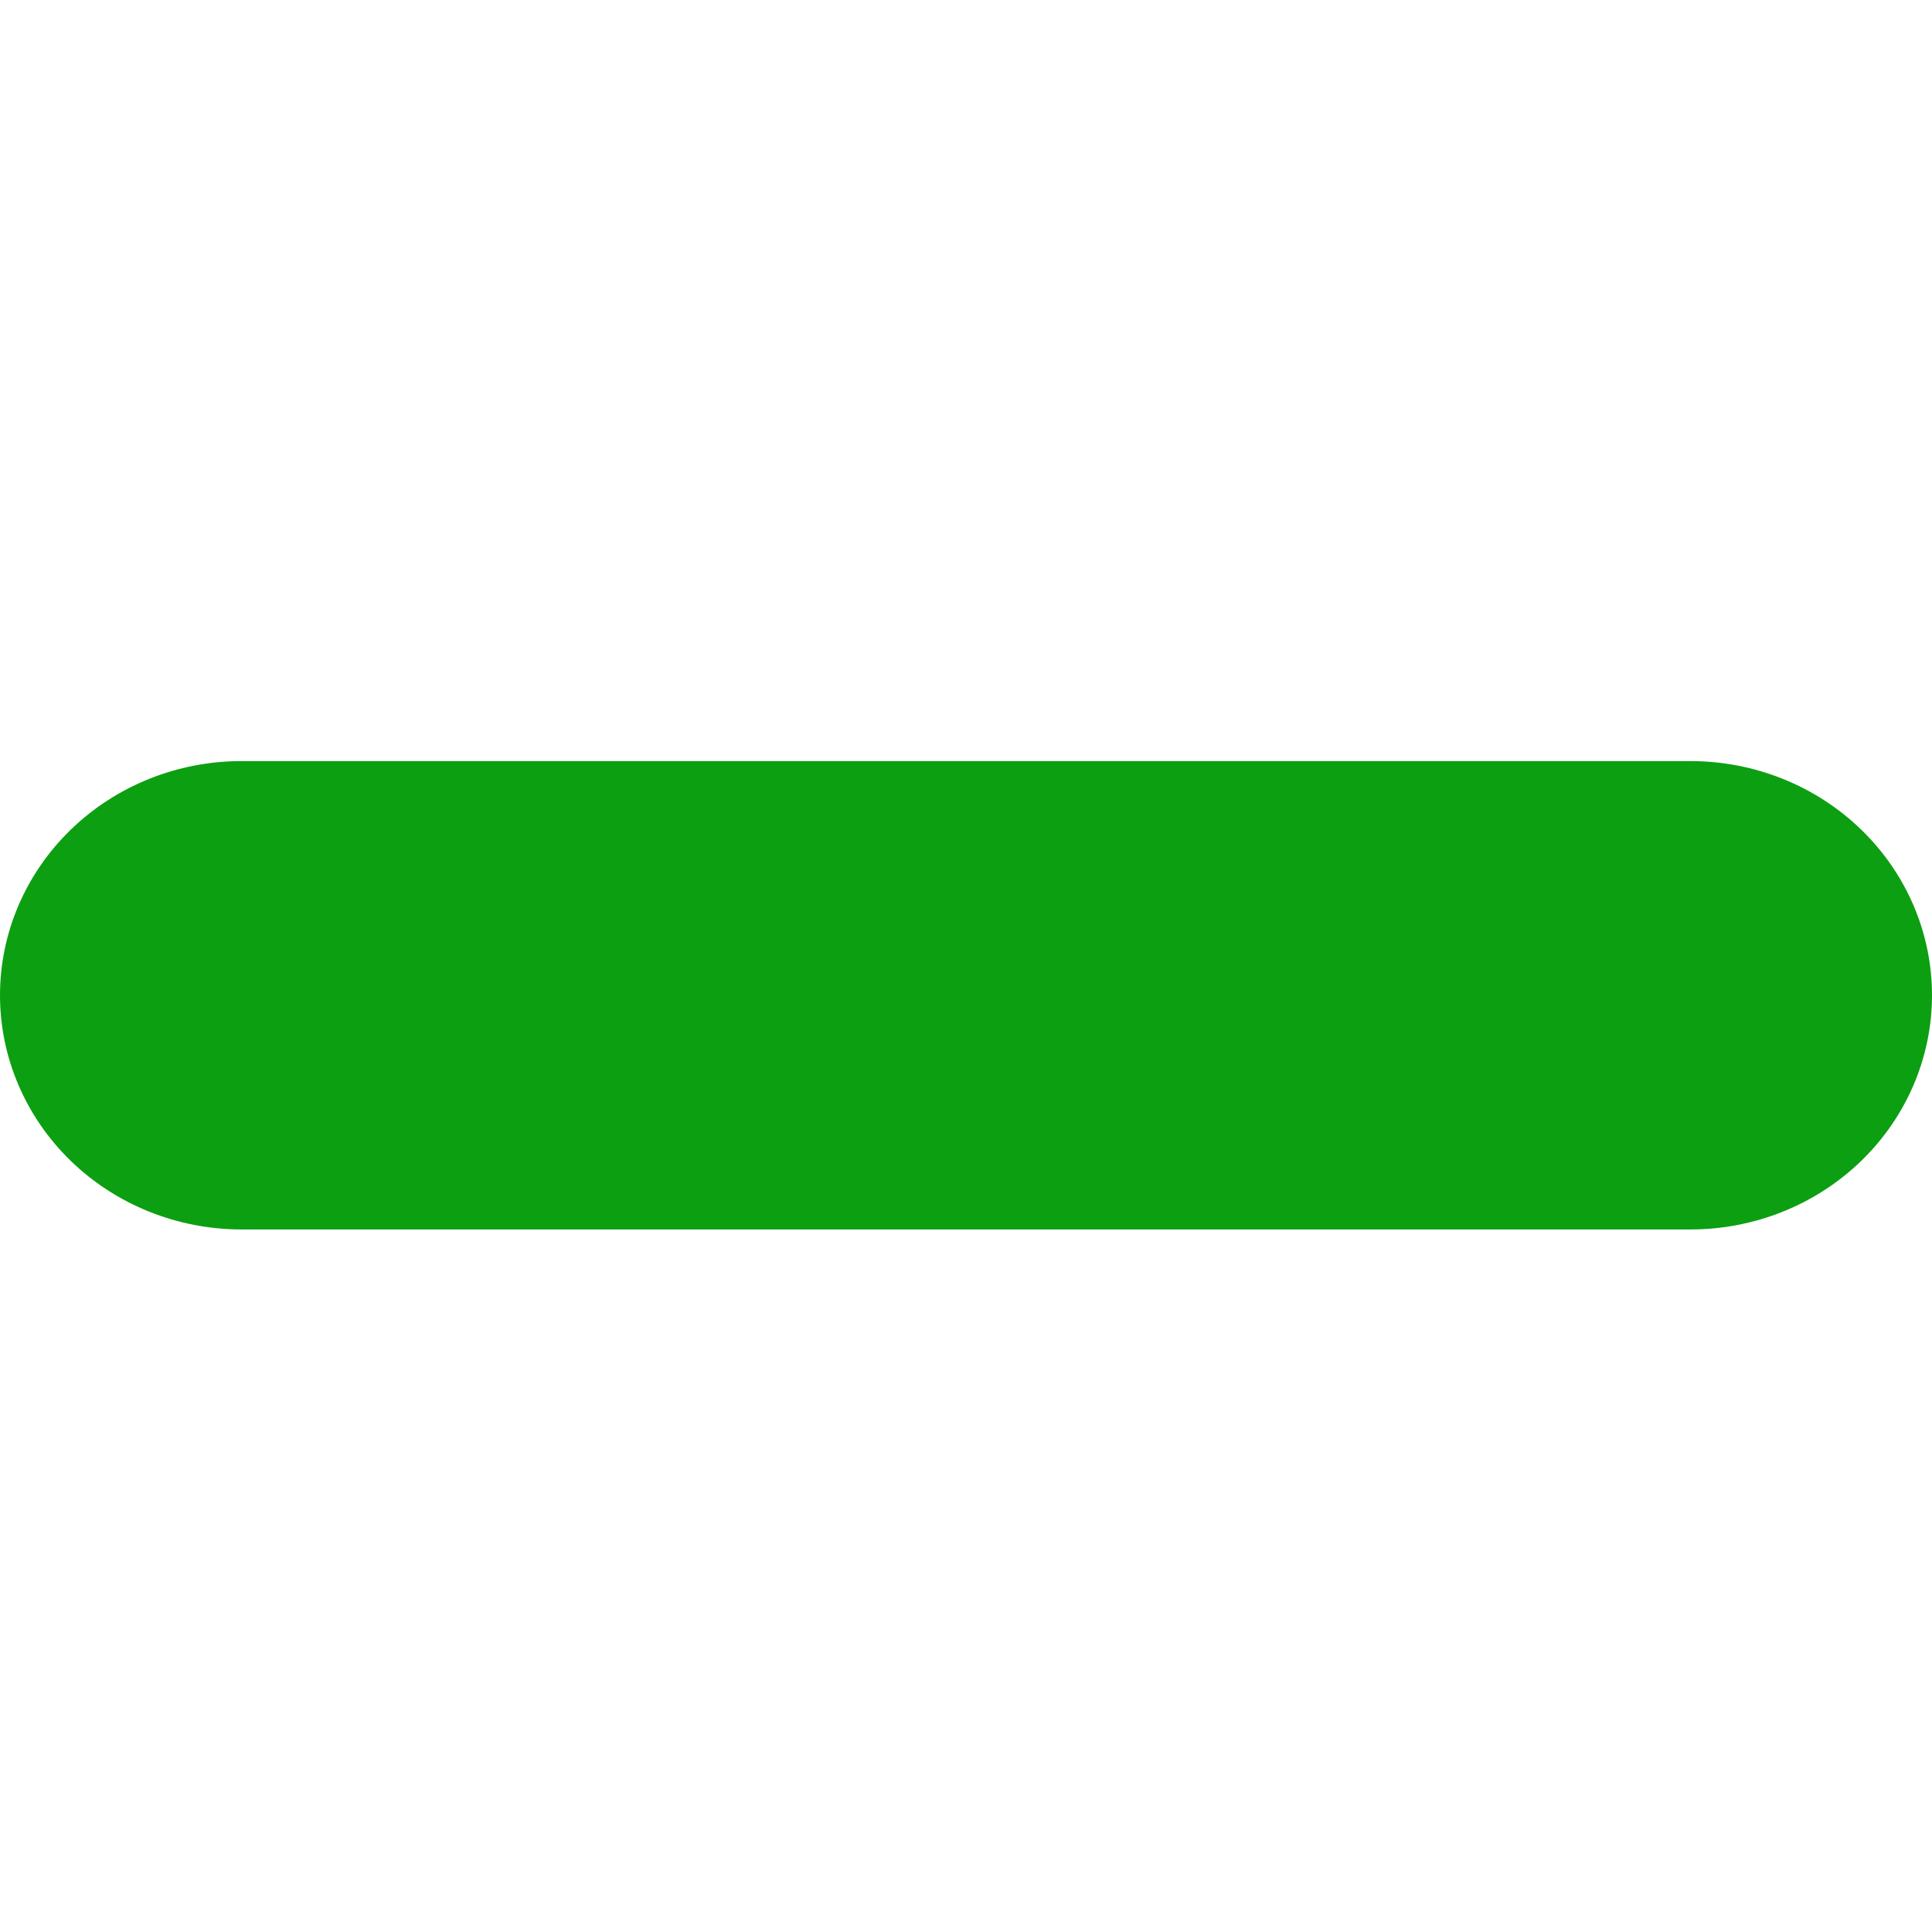 <svg width="33" height="33" viewBox="0 0 33 33" fill="none" xmlns="http://www.w3.org/2000/svg">
<path d="M28.875 13H4.125C3.031 13 1.982 13.421 1.208 14.172C0.435 14.922 0 15.939 0 17C0 18.061 0.435 19.078 1.208 19.828C1.982 20.579 3.031 21 4.125 21H28.875C29.969 21 31.018 20.579 31.792 19.828C32.565 19.078 33 18.061 33 17C33 15.939 32.565 14.922 31.792 14.172C31.018 13.421 29.969 13 28.875 13Z" fill="#0C9F12"/>
</svg>
